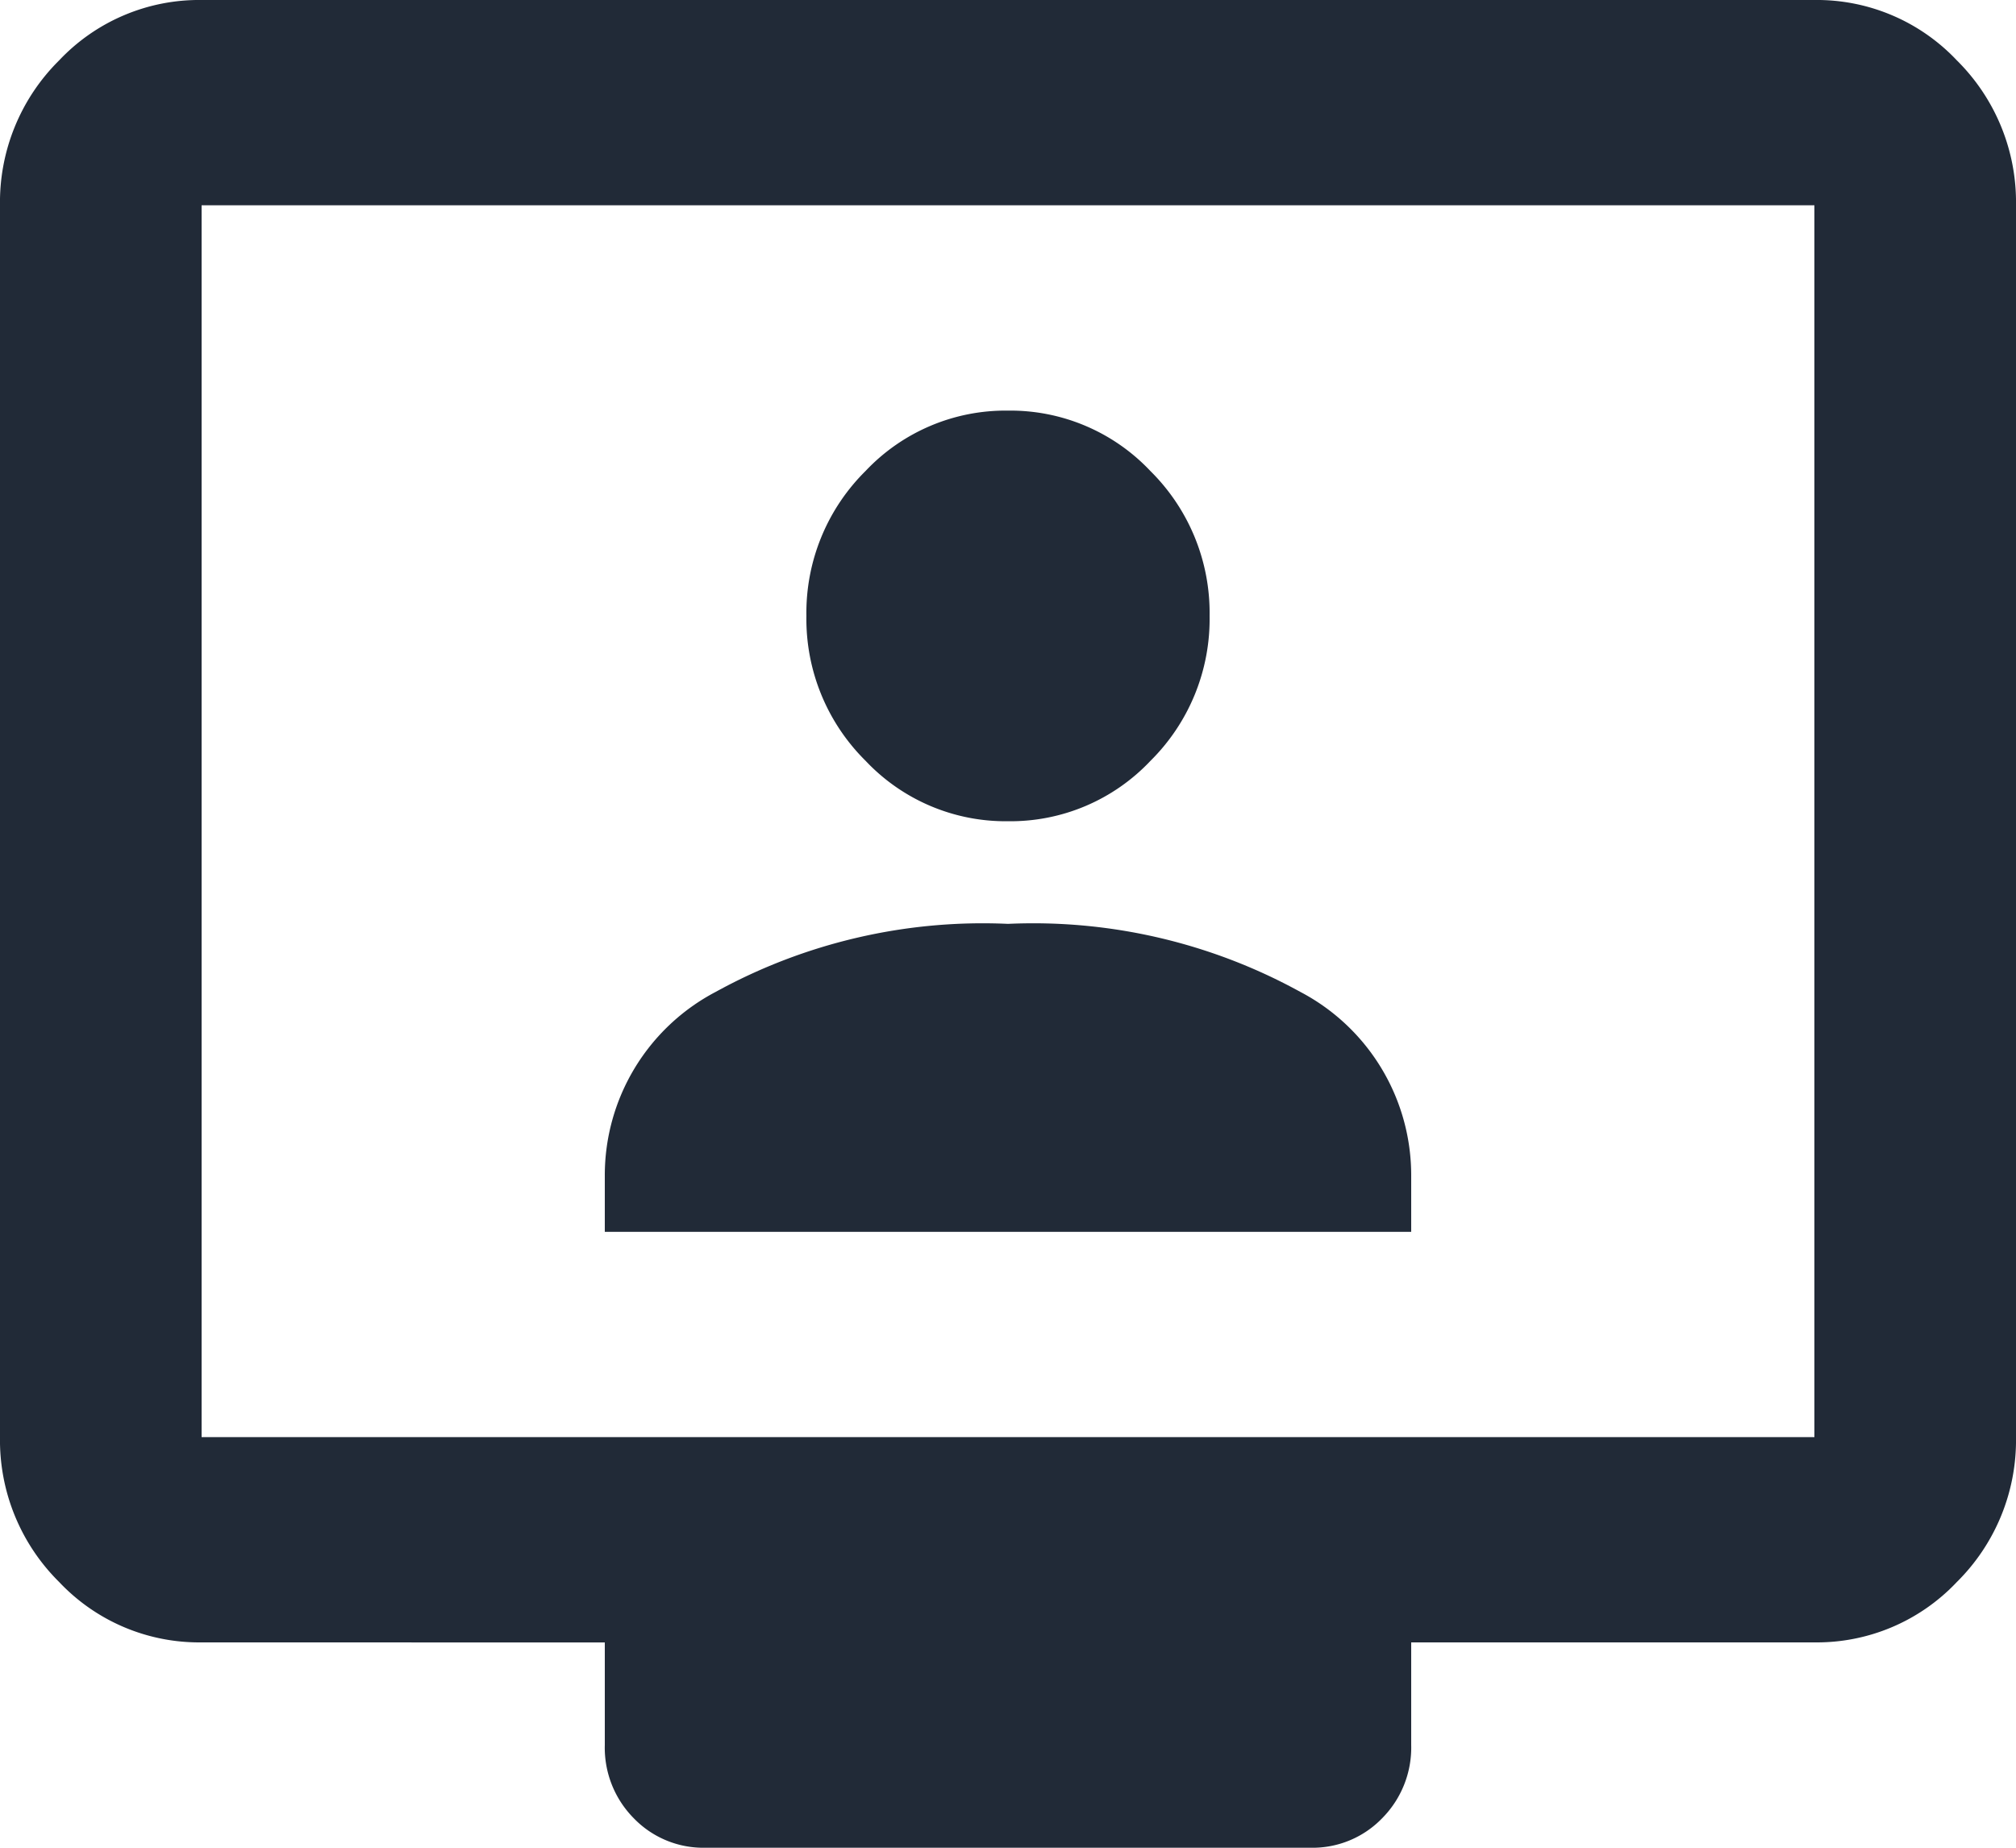 <svg xmlns="http://www.w3.org/2000/svg" width="24" height="22" viewBox="0 0 24 22"><path d="M82.4-820.445a2.29,2.29,0,0,1-1.695-.718A2.376,2.376,0,0,1,80-822.889v-14.667a2.376,2.376,0,0,1,.705-1.726A2.29,2.29,0,0,1,82.4-840h19.2a2.29,2.29,0,0,1,1.695.718,2.376,2.376,0,0,1,.705,1.726v14.667a2.376,2.376,0,0,1-.705,1.726,2.29,2.29,0,0,1-1.695.718H96.8v1.222a1.194,1.194,0,0,1-.345.871A1.15,1.15,0,0,1,95.6-818H88.4a1.15,1.15,0,0,1-.855-.351,1.194,1.194,0,0,1-.345-.871v-1.222Zm0-2.444h19.2v-14.667H82.4Zm0,0v0Zm4.8-2.444h9.6v-.672a2.466,2.466,0,0,0-1.32-2.185A6.593,6.593,0,0,0,92-829a6.593,6.593,0,0,0-3.48.81,2.466,2.466,0,0,0-1.32,2.185Zm4.8-4.889a2.29,2.29,0,0,0,1.695-.718,2.376,2.376,0,0,0,.705-1.726,2.376,2.376,0,0,0-.705-1.726A2.29,2.29,0,0,0,92-835.111a2.29,2.29,0,0,0-1.695.718,2.376,2.376,0,0,0-.705,1.726,2.376,2.376,0,0,0,.705,1.726A2.29,2.29,0,0,0,92-830.222Z" transform="translate(-80 840)" fill="#212a37"/></svg>